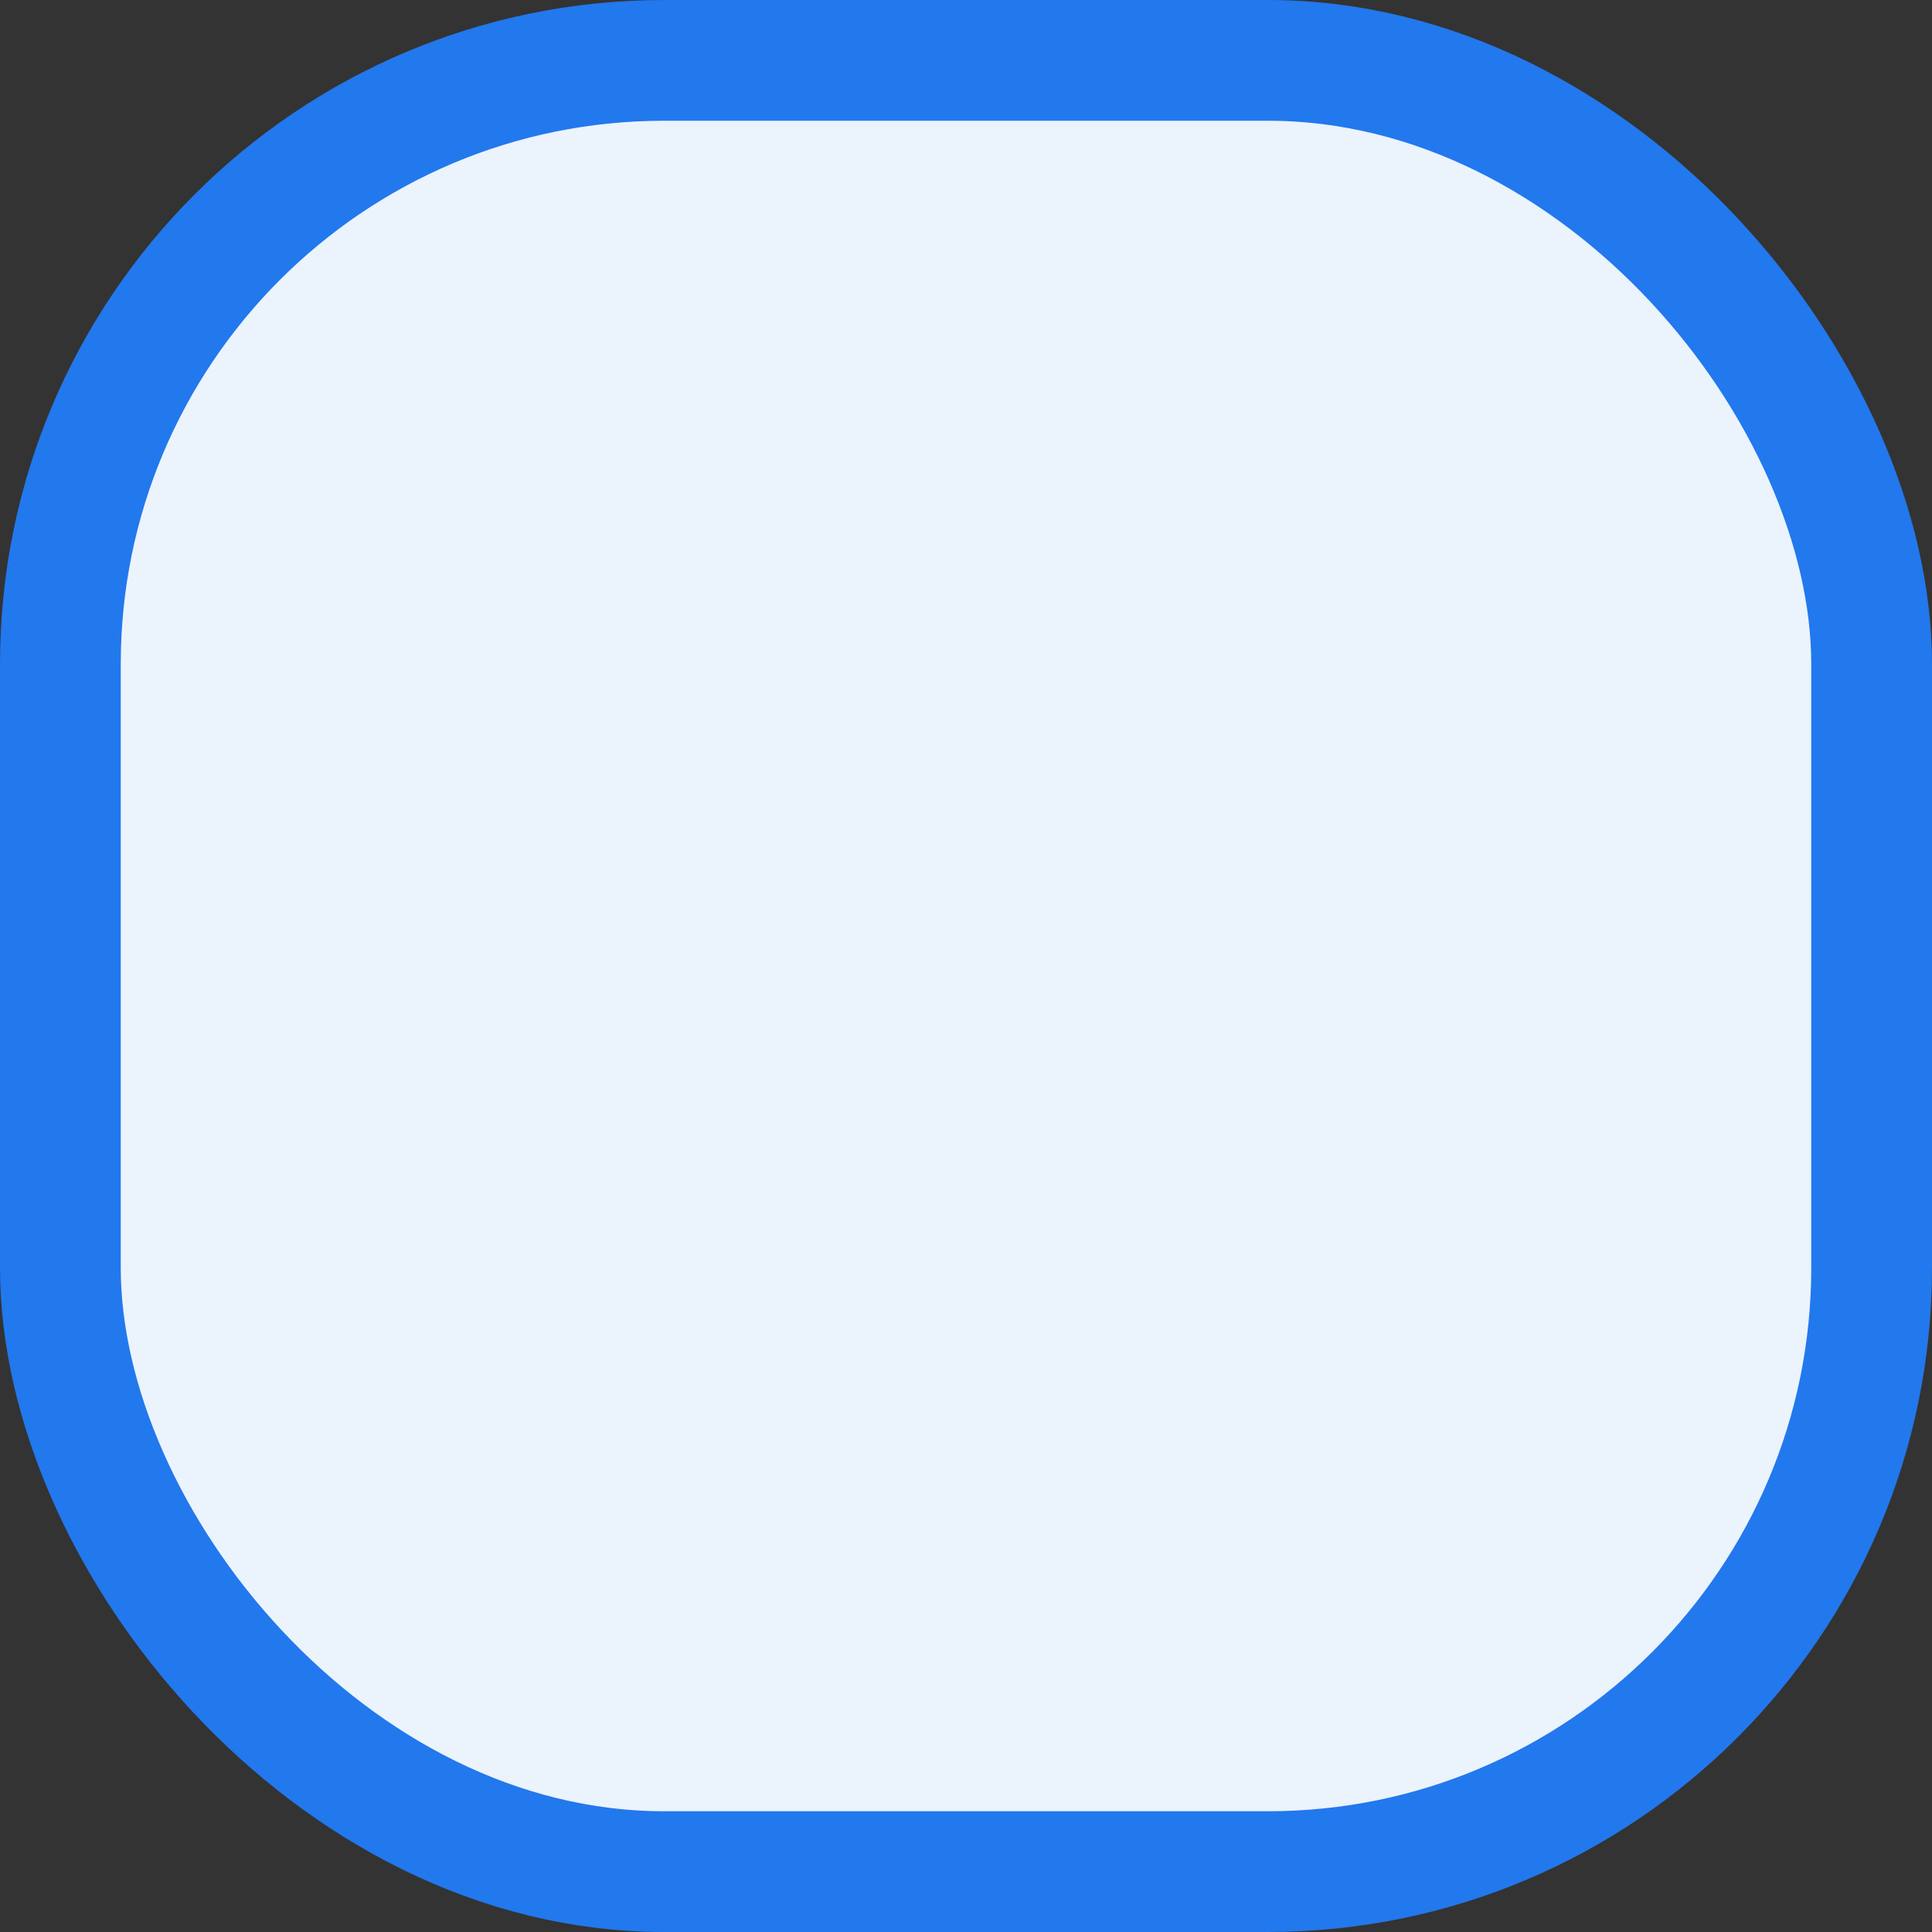 <?xml version="1.0" encoding="UTF-8"?>
<svg width="16px" height="16px" viewBox="0 0 16 16" version="1.1" xmlns="http://www.w3.org/2000/svg" xmlns:xlink="http://www.w3.org/1999/xlink">
    <rect x="0" y="0" width="16" height="16" fill="#333333" stroke="none"/>
    <!-- Generator: sketchtool 59.1 (101010) - https://sketch.com -->
    <title>E4B9C2C9-176E-4131-810E-E60CEA81D25F</title>
    <desc>Created with sketchtool.</desc>
    <g id="Asset-Artboard-Page" stroke="none" stroke-width="1" fill="none" fill-rule="evenodd">
        <g id="rectangle-blue" fill="#EBF3FD" stroke="#2278ED">
            <rect id="Rectangle-Copy-20" x="0.5" y="0.5" width="15" height="15" rx="5"></rect>
        </g>
    </g>
</svg>